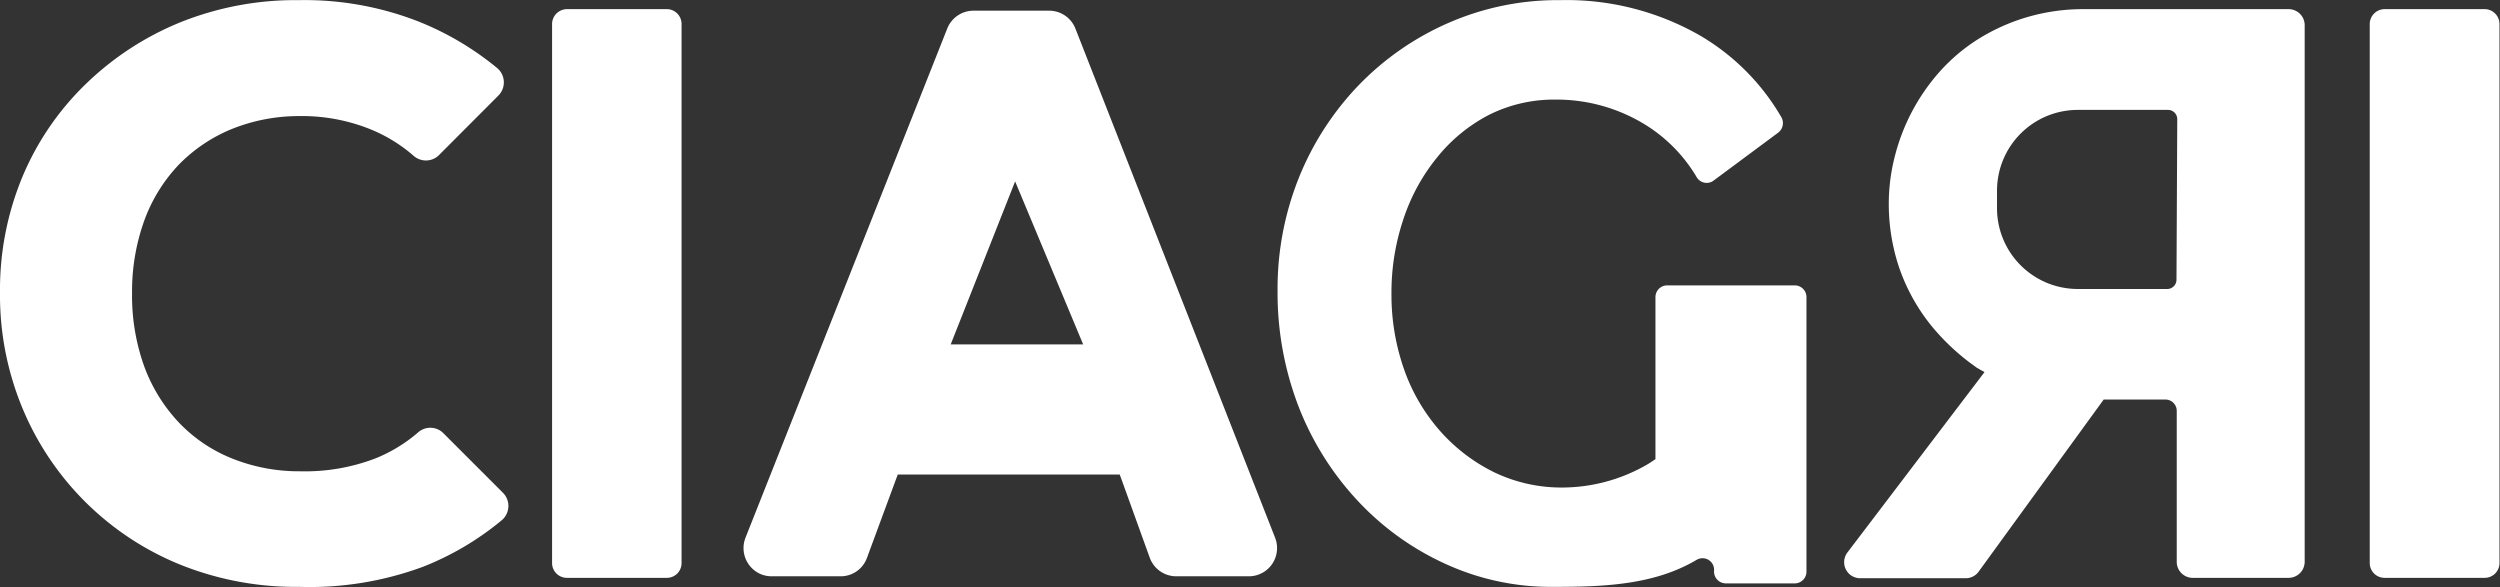 <svg id="Logotipo-color" xmlns="http://www.w3.org/2000/svg" viewBox="0 0 194.04 45.56"><rect x="0" y="0" width="194.04" height="45.56" fill="#333333" stroke="none"/><defs><style>.cls-1{fill:#fff;}</style></defs><path id="Trazado_1" data-name="Trazado 1" class="cls-1" d="M192.89,44.84h-7.8a1.15,1.15,0,0,1-1.16-1.15V1.85A1.16,1.16,0,0,1,185.09.7h7.8A1.16,1.16,0,0,1,194,1.85V43.69a1.15,1.15,0,0,1-1.15,1.15Z" transform="translate(0 0.01)"/><path id="Trazado_2" data-name="Trazado 2" class="cls-1" d="M51.75,44.84H44a1.15,1.15,0,0,1-1.15-1.15V1.85A1.16,1.16,0,0,1,44,.7h7.8A1.15,1.15,0,0,1,52.9,1.85h0V43.69a1.14,1.14,0,0,1-1.15,1.15Z" transform="translate(0 0.01)"/><path id="Trazado_3" data-name="Trazado 3" class="cls-1" d="M91.3,44.72h5.64a2.19,2.19,0,0,0,2.18-2.19,2.22,2.22,0,0,0-.15-.8L83.47,2.21a2.19,2.19,0,0,0-2-1.39H75.52a2.19,2.19,0,0,0-2,1.39L57.86,41.73a2.2,2.2,0,0,0,1.23,2.84,2.24,2.24,0,0,0,.81.15h5.39a2.17,2.17,0,0,0,2-1.43l2.39-6.47H86.91l2.33,6.46A2.19,2.19,0,0,0,91.3,44.72Zm-17.51-18,5-12.65,5.28,12.65Z" transform="translate(0 0.01)"/><g id="Grupo_3" data-name="Grupo 3"><path id="Trazado_4" data-name="Trazado 4" class="cls-1" d="M23.21,45.54A24,24,0,0,1,14,43.82,22.36,22.36,0,0,1,1.75,31.69a22.88,22.88,0,0,1-1.75-9,22.88,22.88,0,0,1,1.75-9A21.63,21.63,0,0,1,6.66,6.51,22.94,22.94,0,0,1,14,1.72,24,24,0,0,1,23.21,0a24.28,24.28,0,0,1,9.35,1.69,22.92,22.92,0,0,1,6,3.56,1.45,1.45,0,0,1,.22,2.05l-.09.1L34.1,12a1.44,1.44,0,0,1-2,.08,12,12,0,0,0-3.21-2A14.19,14.19,0,0,0,23.21,9,13.94,13.94,0,0,0,18,10a12.19,12.19,0,0,0-4.13,2.78,12.48,12.48,0,0,0-2.69,4.38,16.25,16.25,0,0,0-.93,5.57,16.24,16.24,0,0,0,.93,5.66,12.78,12.78,0,0,0,2.69,4.38A11.7,11.7,0,0,0,18,35.57a13.94,13.94,0,0,0,5.26,1,15.33,15.33,0,0,0,5.88-1,11.85,11.85,0,0,0,3.29-2,1.43,1.43,0,0,1,2,.06l4.6,4.6a1.45,1.45,0,0,1,0,2.06l-.1.09a22.41,22.41,0,0,1-6.07,3.59A25.4,25.4,0,0,1,23.21,45.54Z" transform="translate(0 0.01)"/></g><path id="Trazado_5" data-name="Trazado 5" class="cls-1" d="M129.4,22.14a.91.91,0,0,0-.91.91h0V35.63c-.22.14-.44.3-.67.43a13.21,13.21,0,0,1-6.55,1.77A12.06,12.06,0,0,1,116,36.66a13.6,13.6,0,0,1-4.21-3.2A14.44,14.44,0,0,1,109,28.72a17.44,17.44,0,0,1-1-5.95,17.84,17.84,0,0,1,.92-5.75,15,15,0,0,1,2.62-4.81,12.63,12.63,0,0,1,4-3.29,11.27,11.27,0,0,1,5.19-1.2,13.11,13.11,0,0,1,6.67,1.77,11.89,11.89,0,0,1,4.3,4.27.9.9,0,0,0,1.24.29l.07-.05,5-3.71a.93.93,0,0,0,.26-1.19,17.54,17.54,0,0,0-6.42-6.41A20.86,20.86,0,0,0,121.09,0a21.16,21.16,0,0,0-8.67,1.77,21.83,21.83,0,0,0-7,4.87,22.44,22.44,0,0,0-4.62,7.18,23.14,23.14,0,0,0-1.64,8.7,24.58,24.58,0,0,0,1.64,9.05,22.82,22.82,0,0,0,4.59,7.3,21.42,21.42,0,0,0,6.83,4.9,19.6,19.6,0,0,0,8.26,1.77c3.92,0,7.87-.12,11.21-2.1a.9.9,0,0,1,1.24.34.93.93,0,0,1,.11.49h0a.92.92,0,0,0,.88,1h5.38a.91.91,0,0,0,.91-.91h0V23.05a.91.91,0,0,0-.91-.91H129.4Z" transform="translate(0 0.01)"/><path id="Trazado_6" data-name="Trazado 6" class="cls-1" d="M177.63.7H161.81a15.47,15.47,0,0,0-4.54.64,15.27,15.27,0,0,0-3.77,1.71,14,14,0,0,0-3,2.56,15.66,15.66,0,0,0-3.46,6.63,14.69,14.69,0,0,0-.44,3.55,15.39,15.39,0,0,0,.38,3.45,14.33,14.33,0,0,0,1.2,3.36,14.81,14.81,0,0,0,2.12,3.14,17.57,17.57,0,0,0,3.16,2.81l.57.32-10.64,14a1.25,1.25,0,0,0,.24,1.75,1.27,1.27,0,0,0,.75.25h8.2a1.23,1.23,0,0,0,1-.52L163.28,31h4.78a.88.88,0,0,1,.89.88V43.59a1.24,1.24,0,0,0,1.24,1.25h7.44a1.25,1.25,0,0,0,1.25-1.25h0V2A1.25,1.25,0,0,0,177.63.7Zm-8.7,21a.72.72,0,0,1-.72.72h-6.94A6.27,6.27,0,0,1,155,16.18h0V14.79a6.27,6.27,0,0,1,6.27-6.27h7a.72.72,0,0,1,.72.72Z" transform="translate(0 0.01)"/></svg>